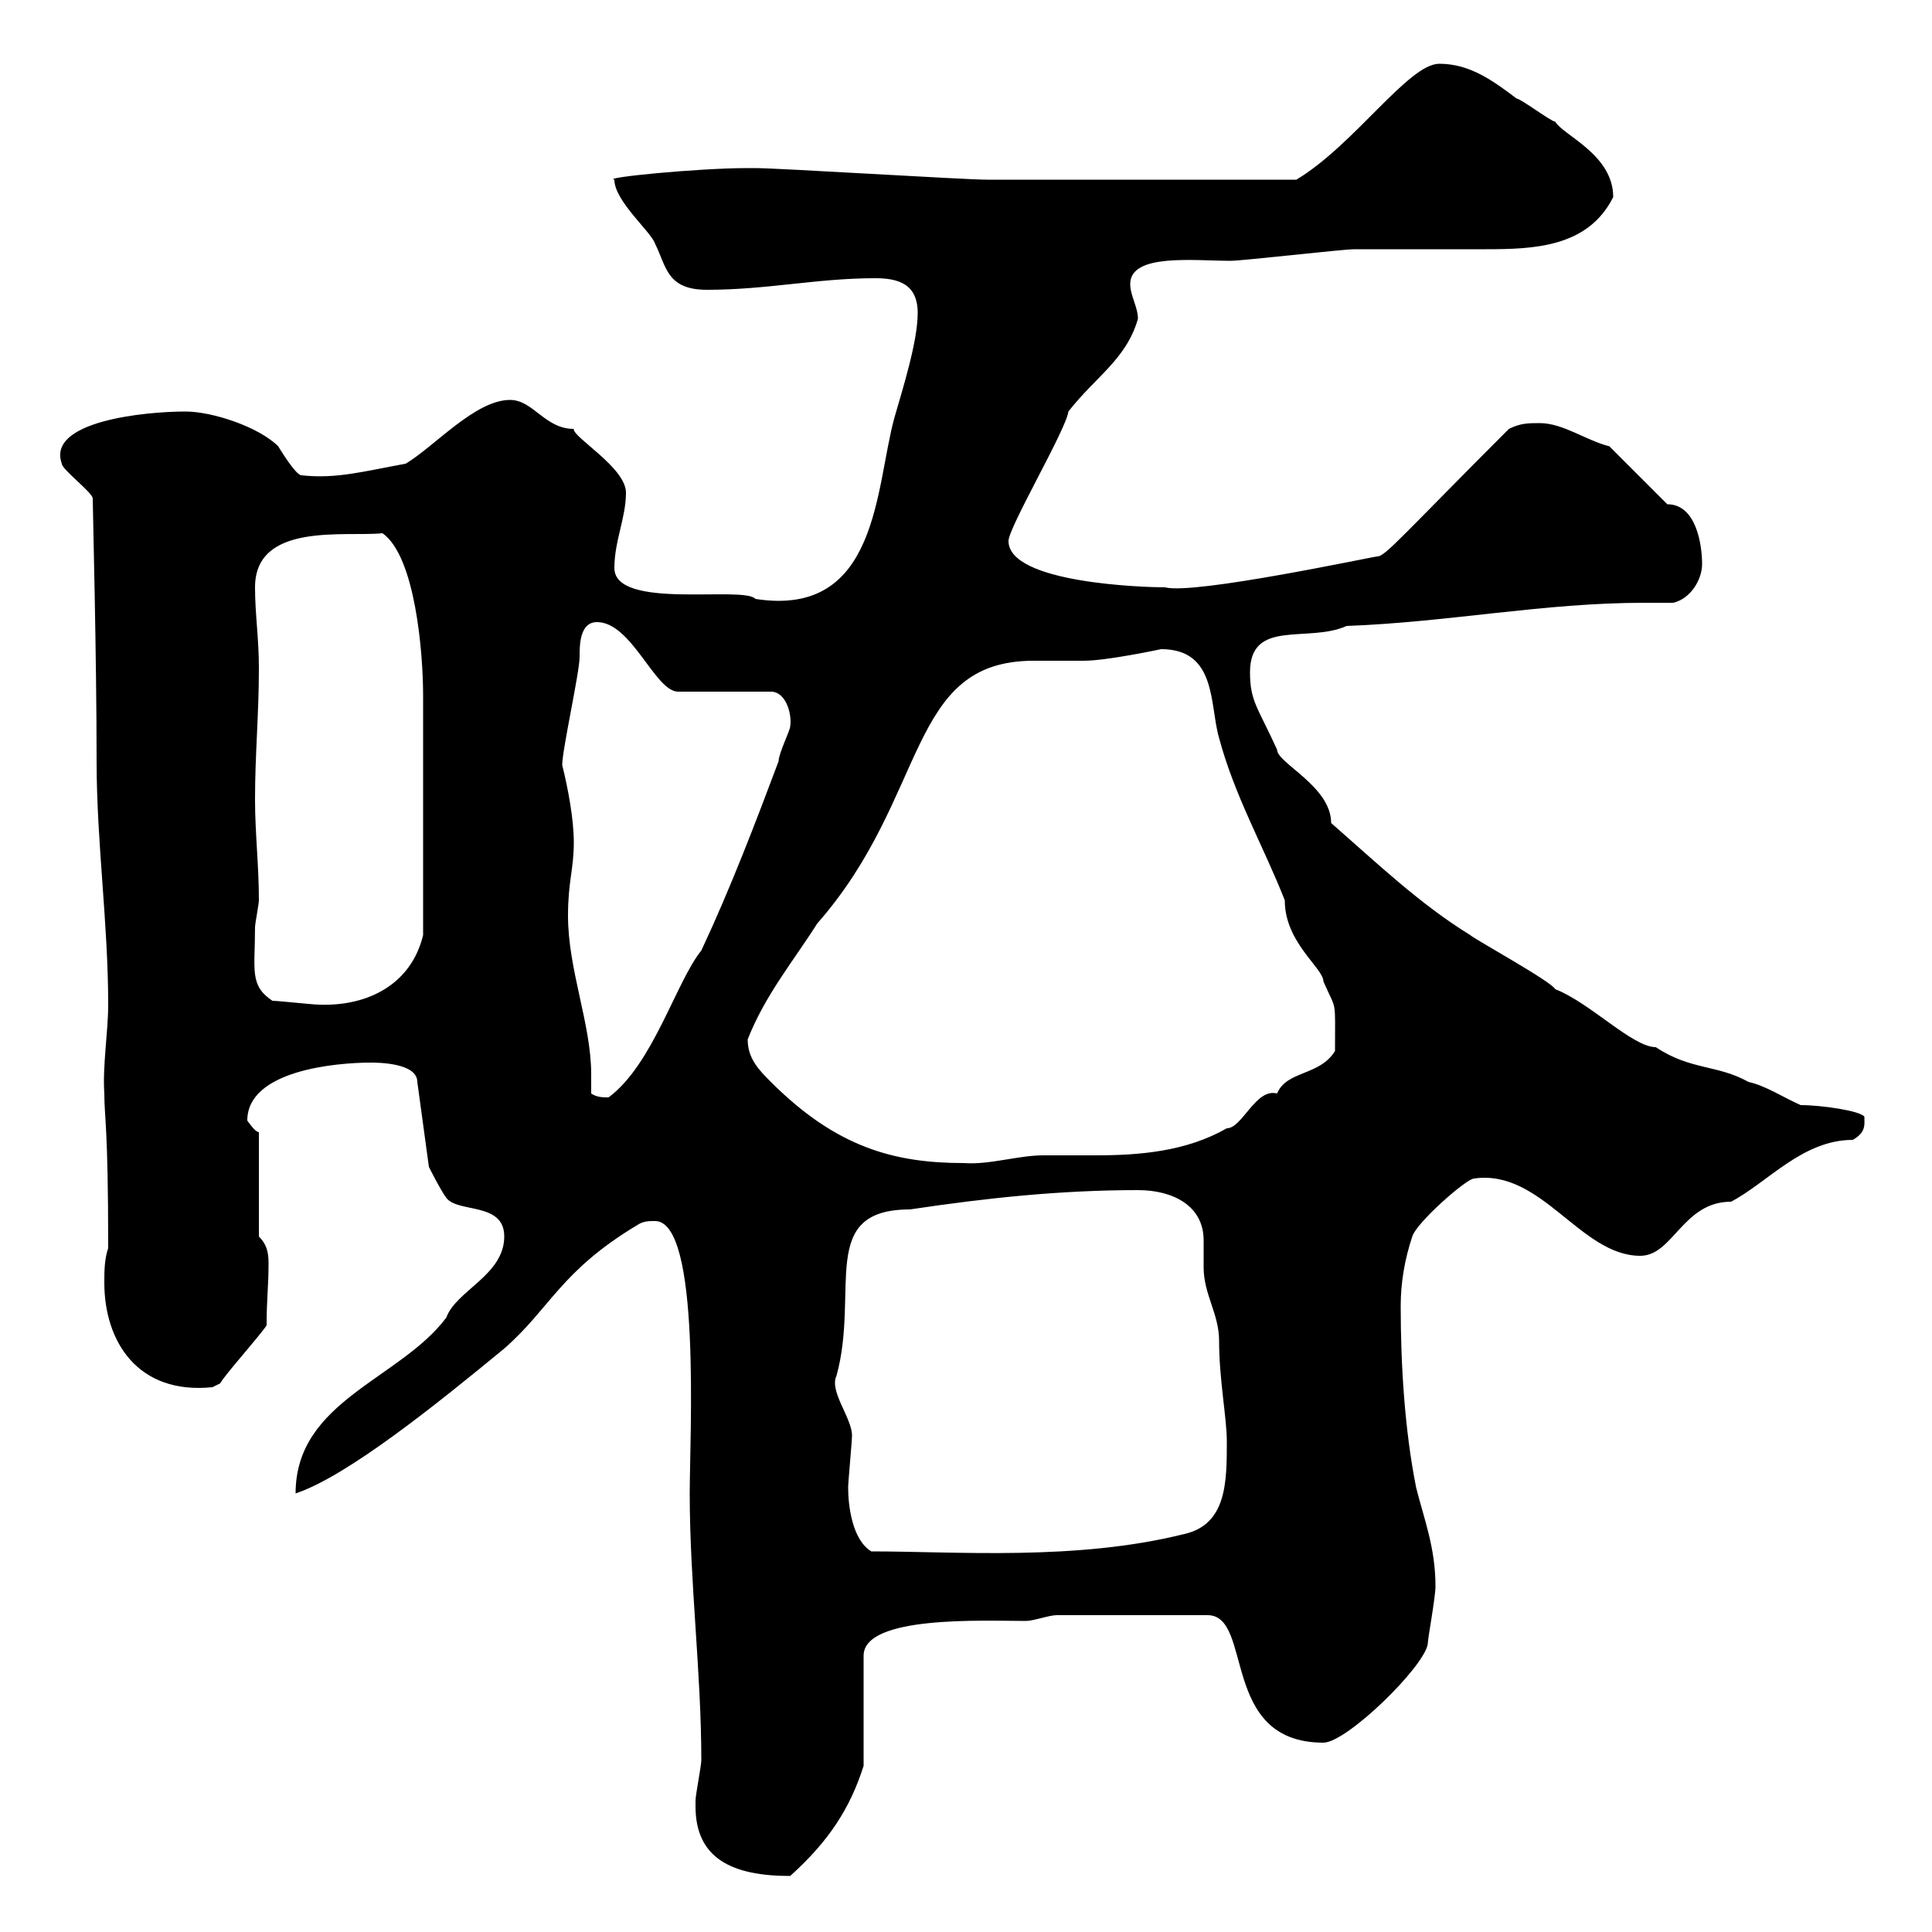 <svg xmlns="http://www.w3.org/2000/svg" xmlns:xlink="http://www.w3.org/1999/xlink" width="300" height="300"><path d="M108 280.50C108 288.60 113.70 291.30 122.70 291.30C128.70 285.90 132 280.80 134.10 274.20L134.10 257.10C134.10 250.80 152.70 251.70 159.30 251.70C160.50 251.70 162.90 250.80 164.10 250.80L187.50 250.80C194.70 250.80 189.30 270.60 205.50 270.60C209.10 270.60 221.10 258.90 221.70 255.30C221.70 254.40 222.90 248.10 222.90 246.30C222.90 240.30 221.10 235.80 219.90 231C218.10 222 217.50 211.80 217.50 202.80C217.50 199.20 218.10 195.60 219.30 192C219.90 189.90 227.70 183 228.90 183C239.40 181.50 245.40 195 254.70 195C259.80 195 261.30 186.60 268.80 186.60C274.50 183.60 279.90 177 287.70 177C289.80 175.80 289.50 174.60 289.50 173.40C288.90 172.50 282.90 171.60 279.60 171.60C276.90 170.40 274.20 168.60 271.50 168C266.70 165.30 262.50 166.20 257.10 162.60C253.50 162.60 246.90 155.70 241.50 153.60C240.90 152.40 228.90 145.80 228.30 145.20C220.50 140.40 213.90 134.10 206.70 127.80C206.70 122.10 198.30 118.50 198.30 116.40C195.30 109.80 194.10 108.90 194.10 104.40C194.10 96 203.10 99.90 209.10 97.20C225 96.60 239.70 93.60 255.30 93.60C256.50 93.60 258.30 93.60 259.80 93.60C262.50 93 264.30 90 264.30 87.60C264.30 84.60 263.40 78.30 258.90 78.30L249.90 69.30C246.30 68.40 242.70 65.70 239.10 65.70C237.30 65.70 236.10 65.70 234.30 66.60C218.10 82.80 215.10 86.40 213.90 86.40C213.30 86.40 185.40 92.40 180.90 91.20C177.90 91.20 156.60 90.60 156.60 84C156.60 81.90 165.60 66.60 165.90 63.90C170.10 58.50 174.90 55.80 176.70 49.50C176.70 47.70 175.50 45.90 175.50 44.10C175.50 39.30 185.40 40.50 191.10 40.50C192.90 40.50 208.50 38.70 210.30 38.70C217.80 38.70 227.40 38.70 230.70 38.70C238.20 38.70 246.60 38.40 250.50 30.60C250.50 24 242.70 21 241.50 18.90C240.90 18.90 236.10 15.30 235.50 15.30C231.90 12.60 228.30 9.90 223.50 9.90C218.70 9.90 210.30 22.50 201.30 27.90C174.60 27.90 161.70 27.90 153.30 27.90C149.70 27.90 120.90 26.10 117.30 26.10C116.10 26.10 116.10 26.10 116.10 26.10C108.30 26.10 93.30 27.60 95.40 27.90C95.40 31.20 101.10 36 101.70 37.80C103.50 41.40 103.50 45 109.80 45C119.10 45 126.90 43.20 135.90 43.20C139.50 43.20 142.50 44.10 142.50 48.60C142.50 53.10 140.10 60.60 138.90 64.80C135.90 75.60 136.50 96 117.30 93C115.50 90.90 95.40 94.80 95.40 88.20C95.40 84 97.20 80.40 97.20 76.50C97.20 72.60 88.80 67.80 89.10 66.60C84.60 66.60 82.80 62.10 79.20 62.10C73.80 62.10 67.50 69.30 63 72C56.40 73.20 52.20 74.40 46.80 73.80C45.90 73.80 43.20 69.30 43.20 69.30C40.20 66.30 33 63.90 28.80 63.90C22.50 63.90 7.20 65.40 9.60 72C9.60 72.90 14.40 76.50 14.40 77.40C14.40 78.90 15 101.70 15 118.20C15 130.80 16.80 143.40 16.80 156C16.80 160.20 15.90 165.60 16.20 169.80C16.20 173.70 16.80 174.60 16.80 193.80C16.20 195.60 16.20 197.40 16.20 199.20C16.20 208.20 21.30 216.60 33 215.40C33 215.40 34.20 214.80 34.20 214.80C34.80 213.60 40.20 207.60 41.40 205.80C41.40 201.60 41.70 199.80 41.70 196.20C41.70 194.40 41.40 193.20 40.20 192L40.20 175.80C39.60 175.80 38.40 174 38.40 174C38.40 166.20 52.20 165 57.60 165C58.50 165 64.80 165 64.80 168L66.60 181.20C66.60 181.20 68.40 184.80 69.30 186C71.10 188.40 78.30 186.60 78.30 192C78.30 198 70.80 200.40 69.30 204.60C62.10 214.20 45.90 217.50 45.90 231.90C54 229.20 68.10 217.80 78.30 209.40C85.50 203.10 87 197.40 99 190.20C99.90 189.60 100.80 189.60 101.70 189.60C108.90 189.60 107.10 222.90 107.10 231.90C107.10 245.70 108.90 259.80 108.90 273.30C108.90 274.20 108 278.70 108 279.60C108 279.60 108 280.50 108 280.50ZM131.70 231C131.70 230.10 132.30 223.80 132.30 222.90C132.30 220.20 128.70 216 129.90 213.60C133.50 200.40 126.90 187.80 141.30 187.80C153.30 186 164.70 184.80 176.70 184.80C182.10 184.80 186.90 187.20 186.90 192.60C186.90 193.80 186.90 195.30 186.90 196.80C186.90 201 189.30 204 189.30 208.20C189.30 214.20 190.50 220.20 190.50 223.80C190.50 230.10 190.50 236.70 183.90 238.20C167.10 242.40 148.50 240.90 135.30 240.90C132.30 239.10 131.70 233.70 131.70 231ZM116.10 161.40C118.80 154.50 123.30 149.10 126.90 143.40C144.30 123.60 140.70 102.60 160.50 102.60C161.10 102.60 167.70 102.60 168.30 102.60C171.90 102.60 180.30 100.80 180.30 100.80C189 100.80 187.80 109.50 189.30 114.60C191.70 123.60 196.20 131.40 199.50 139.80C199.50 146.40 205.50 150.30 205.50 152.40C207.60 157.20 207.30 154.80 207.30 163.20C204.90 167.10 199.80 166.20 198.30 169.80C195 168.90 192.90 175.20 190.50 175.20C184.20 178.80 177 179.40 170.10 179.40C167.40 179.40 164.40 179.40 162 179.40C158.10 179.40 153.60 180.90 149.70 180.60C138.90 180.60 129.90 178.20 119.70 168C117.90 166.20 116.10 164.40 116.10 161.40ZM91.80 169.80C91.80 168.90 91.80 168 91.80 166.80C91.80 159 88.20 150.60 88.20 142.20C88.20 136.80 89.10 135 89.10 130.80C89.10 127.20 88.20 122.40 87.30 118.80C87.30 116.40 90 104.40 90 102C90 100.20 90 96.60 92.70 96.60C98.10 96.60 101.70 107.40 105.30 107.40L119.70 107.40C122.10 107.40 123 111 122.70 112.80C122.70 113.40 120.90 117 120.90 118.20C117.30 127.80 113.40 138 108.90 147.60C105 152.40 101.40 165.30 94.50 170.40C93.60 170.40 92.70 170.40 91.80 169.80ZM42.30 155.40C38.70 153 39.60 150.60 39.60 144C39.60 143.40 40.20 140.40 40.20 139.80C40.20 134.40 39.60 129.30 39.60 124.20C39.60 117 40.20 111 40.20 103.80C40.20 99 39.60 95.40 39.60 91.20C39.60 81 53.70 83.40 59.40 82.80C64.50 86.40 65.70 101.40 65.70 108C65.70 116.40 65.70 132.60 65.70 145.20C63.90 152.70 57.30 156.30 49.50 156C48.60 156 43.20 155.40 42.30 155.40Z"/></svg>